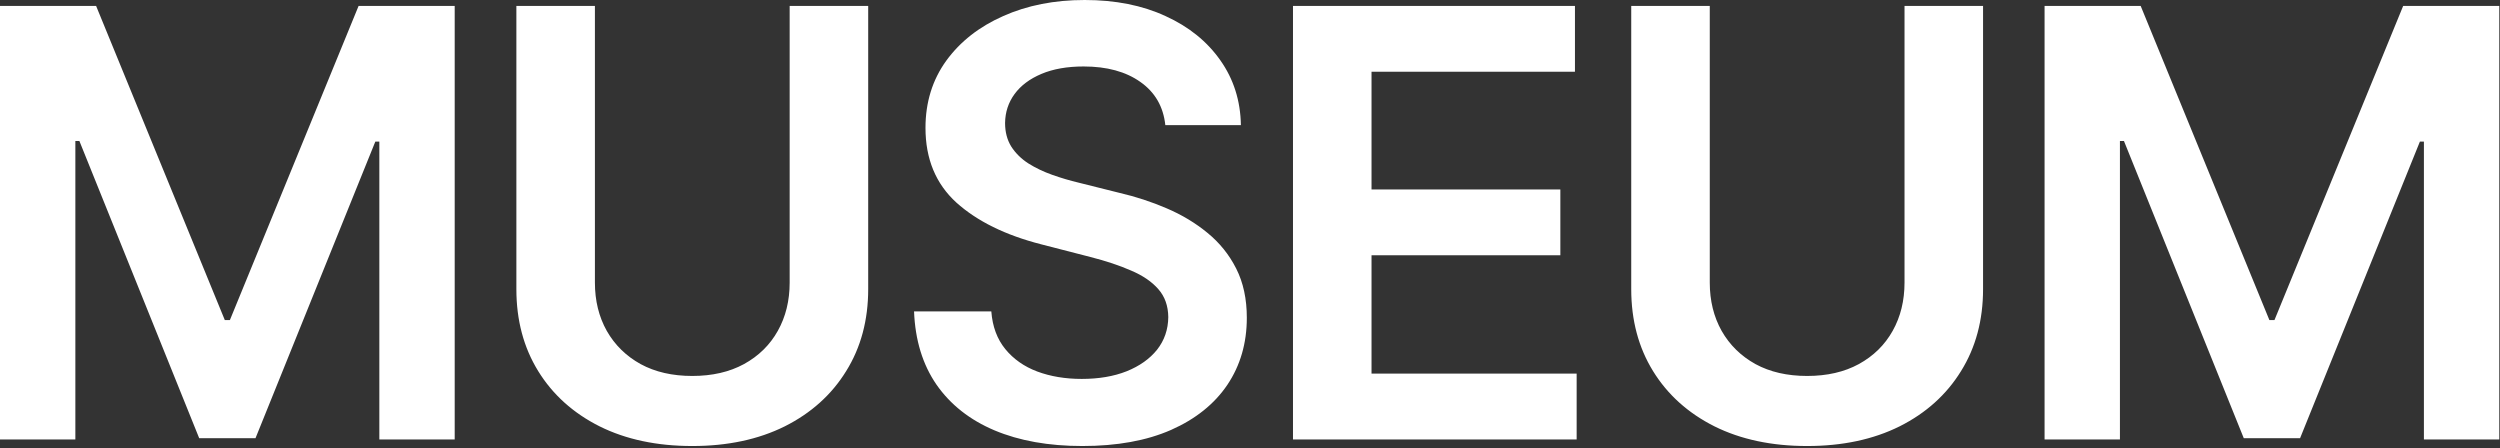 <svg width="865" height="155" viewBox="0 0 865 155" fill="none" xmlns="http://www.w3.org/2000/svg">
<rect x="0" y="0" width="865" height="155" fill="#333333" stroke="none"/>
<path d="M3.43021e-05 2.051H33.252L77.784 110.744H79.542L124.074 2.051H157.326V152.053H131.252V49H129.86L88.404 151.613H68.922L27.466 48.78H26.075V152.053H3.43021e-05V2.051ZM273.223 2.051H300.396V100.05C300.396 110.792 297.857 120.241 292.779 128.395C287.75 136.55 280.67 142.922 271.539 147.512C262.408 152.053 251.739 154.323 239.531 154.323C227.275 154.323 216.582 152.053 207.451 147.512C198.32 142.922 191.24 136.55 186.21 128.395C181.181 120.241 178.666 110.792 178.666 100.05V2.051H205.84V97.78C205.84 104.03 207.207 109.596 209.941 114.479C212.724 119.362 216.631 123.195 221.66 125.978C226.689 128.713 232.647 130.08 239.531 130.08C246.416 130.08 252.373 128.713 257.403 125.978C262.481 123.195 266.387 119.362 269.122 114.479C271.856 109.596 273.223 104.03 273.223 97.78V2.051ZM403.201 43.287C402.518 36.89 399.637 31.91 394.558 28.345C389.529 24.781 382.986 22.998 374.929 22.998C369.265 22.998 364.407 23.853 360.354 25.562C356.301 27.271 353.201 29.59 351.052 32.52C348.904 35.45 347.805 38.794 347.756 42.554C347.756 45.679 348.464 48.389 349.88 50.684C351.345 52.979 353.323 54.932 355.813 56.544C358.303 58.106 361.062 59.425 364.089 60.499C367.117 61.573 370.169 62.476 373.245 63.209L387.307 66.725C392.972 68.043 398.416 69.825 403.641 72.071C408.914 74.317 413.626 77.149 417.777 80.567C421.976 83.986 425.296 88.112 427.738 92.945C430.179 97.78 431.4 103.444 431.4 109.938C431.4 118.727 429.154 126.466 424.661 133.156C420.169 139.797 413.675 144.997 405.179 148.757C396.731 152.468 386.502 154.323 374.49 154.323C362.82 154.323 352.688 152.517 344.094 148.903C335.549 145.29 328.859 140.016 324.025 133.083C319.24 126.149 316.652 117.702 316.262 107.741H342.995C343.386 112.965 344.997 117.311 347.829 120.778C350.661 124.245 354.348 126.833 358.889 128.542C363.479 130.251 368.606 131.105 374.27 131.105C380.178 131.105 385.354 130.226 389.798 128.468C394.29 126.662 397.806 124.172 400.345 120.998C402.884 117.775 404.178 114.015 404.227 109.718C404.178 105.812 403.03 102.589 400.784 100.05C398.538 97.462 395.389 95.314 391.336 93.605C387.332 91.847 382.644 90.284 377.273 88.917L360.207 84.523C347.854 81.349 338.088 76.539 330.91 70.094C323.781 63.599 320.217 54.981 320.217 44.239C320.217 35.401 322.609 27.662 327.395 21.021C332.229 14.38 338.796 9.229 347.097 5.566C355.398 1.856 364.797 2.39542e-05 375.296 2.39542e-05C385.94 2.39542e-05 395.267 1.856 403.274 5.566C411.331 9.229 417.654 14.331 422.244 20.874C426.834 27.369 429.202 34.839 429.349 43.287H403.201ZM447.375 152.053V2.051H544.935V24.829H474.548V65.553H539.881V88.331H474.548V129.274H545.521V152.053H447.375ZM658.964 2.051H686.137V100.05C686.137 110.792 683.598 120.241 678.52 128.395C673.49 136.55 666.41 142.922 657.279 147.512C648.148 152.053 637.479 154.323 625.272 154.323C613.016 154.323 602.323 152.053 593.192 147.512C584.061 142.922 576.98 136.55 571.951 128.395C566.922 120.241 564.407 110.792 564.407 100.05V2.051H591.58V97.78C591.58 104.03 592.947 109.596 595.682 114.479C598.465 119.362 602.371 123.195 607.401 125.978C612.43 128.713 618.387 130.08 625.272 130.08C632.157 130.08 638.114 128.713 643.143 125.978C648.222 123.195 652.128 119.362 654.862 114.479C657.597 109.596 658.964 104.03 658.964 97.78V2.051ZM707.422 2.051H740.675L785.206 110.744H786.964L831.496 2.051H864.749V152.053H838.674V49H837.282L795.827 151.613H776.344L734.888 48.78H733.497V152.053H707.422V2.051Z" fill="white"/>
</svg>
